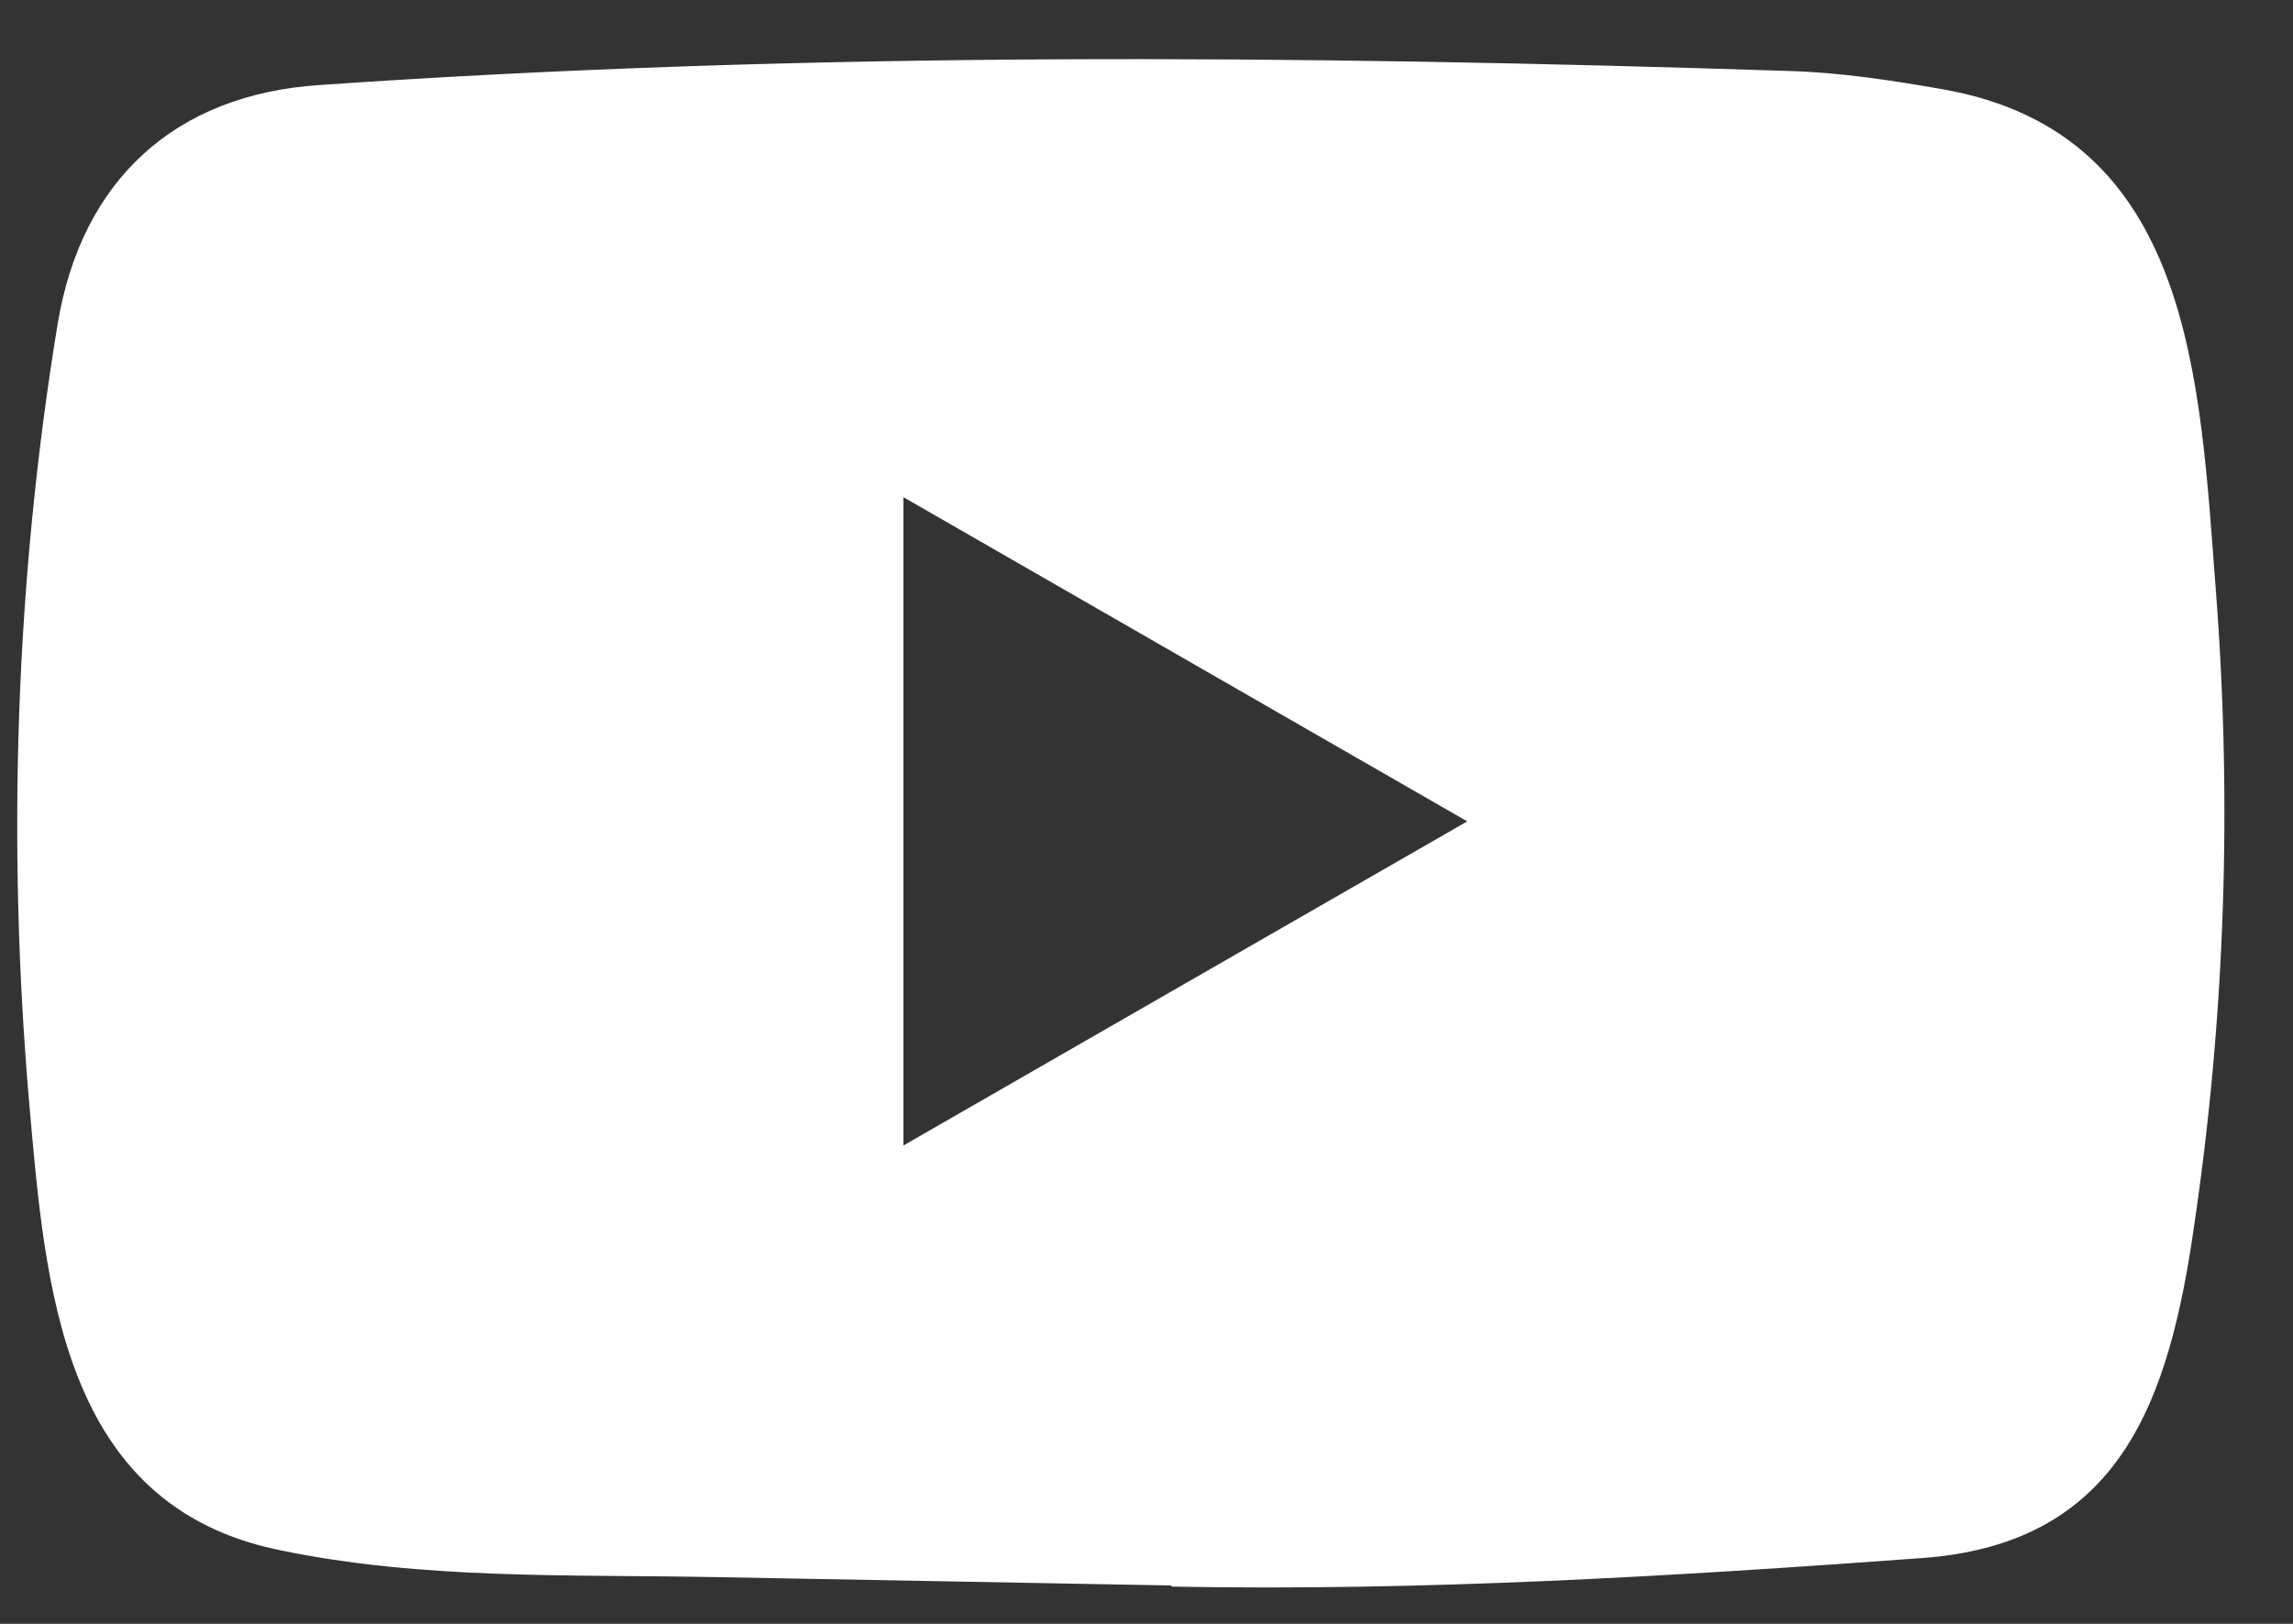<svg width="24" height="17" viewBox="0 0 24 17" fill="none" xmlns="http://www.w3.org/2000/svg">
<rect x="0" y="0" width="24" height="17" fill="#333333" stroke="none"/>
<path d="M12.243 16.598L7.503 16.511C5.969 16.481 4.43 16.541 2.926 16.228C0.637 15.76 0.475 13.465 0.305 11.539C0.072 8.833 0.162 6.077 0.603 3.393C0.852 1.886 1.832 0.988 3.348 0.89C8.465 0.535 13.616 0.577 18.721 0.743C19.26 0.758 19.803 0.841 20.335 0.935C22.959 1.396 23.023 3.997 23.193 6.187C23.363 8.399 23.291 10.622 22.967 12.82C22.707 14.639 22.209 16.164 20.108 16.312C17.476 16.504 14.905 16.659 12.265 16.61C12.266 16.598 12.251 16.598 12.243 16.598ZM9.456 11.992C11.44 10.852 13.385 9.731 15.357 8.599C13.37 7.458 11.428 6.337 9.456 5.205V11.992Z" fill="white"/>
</svg>
